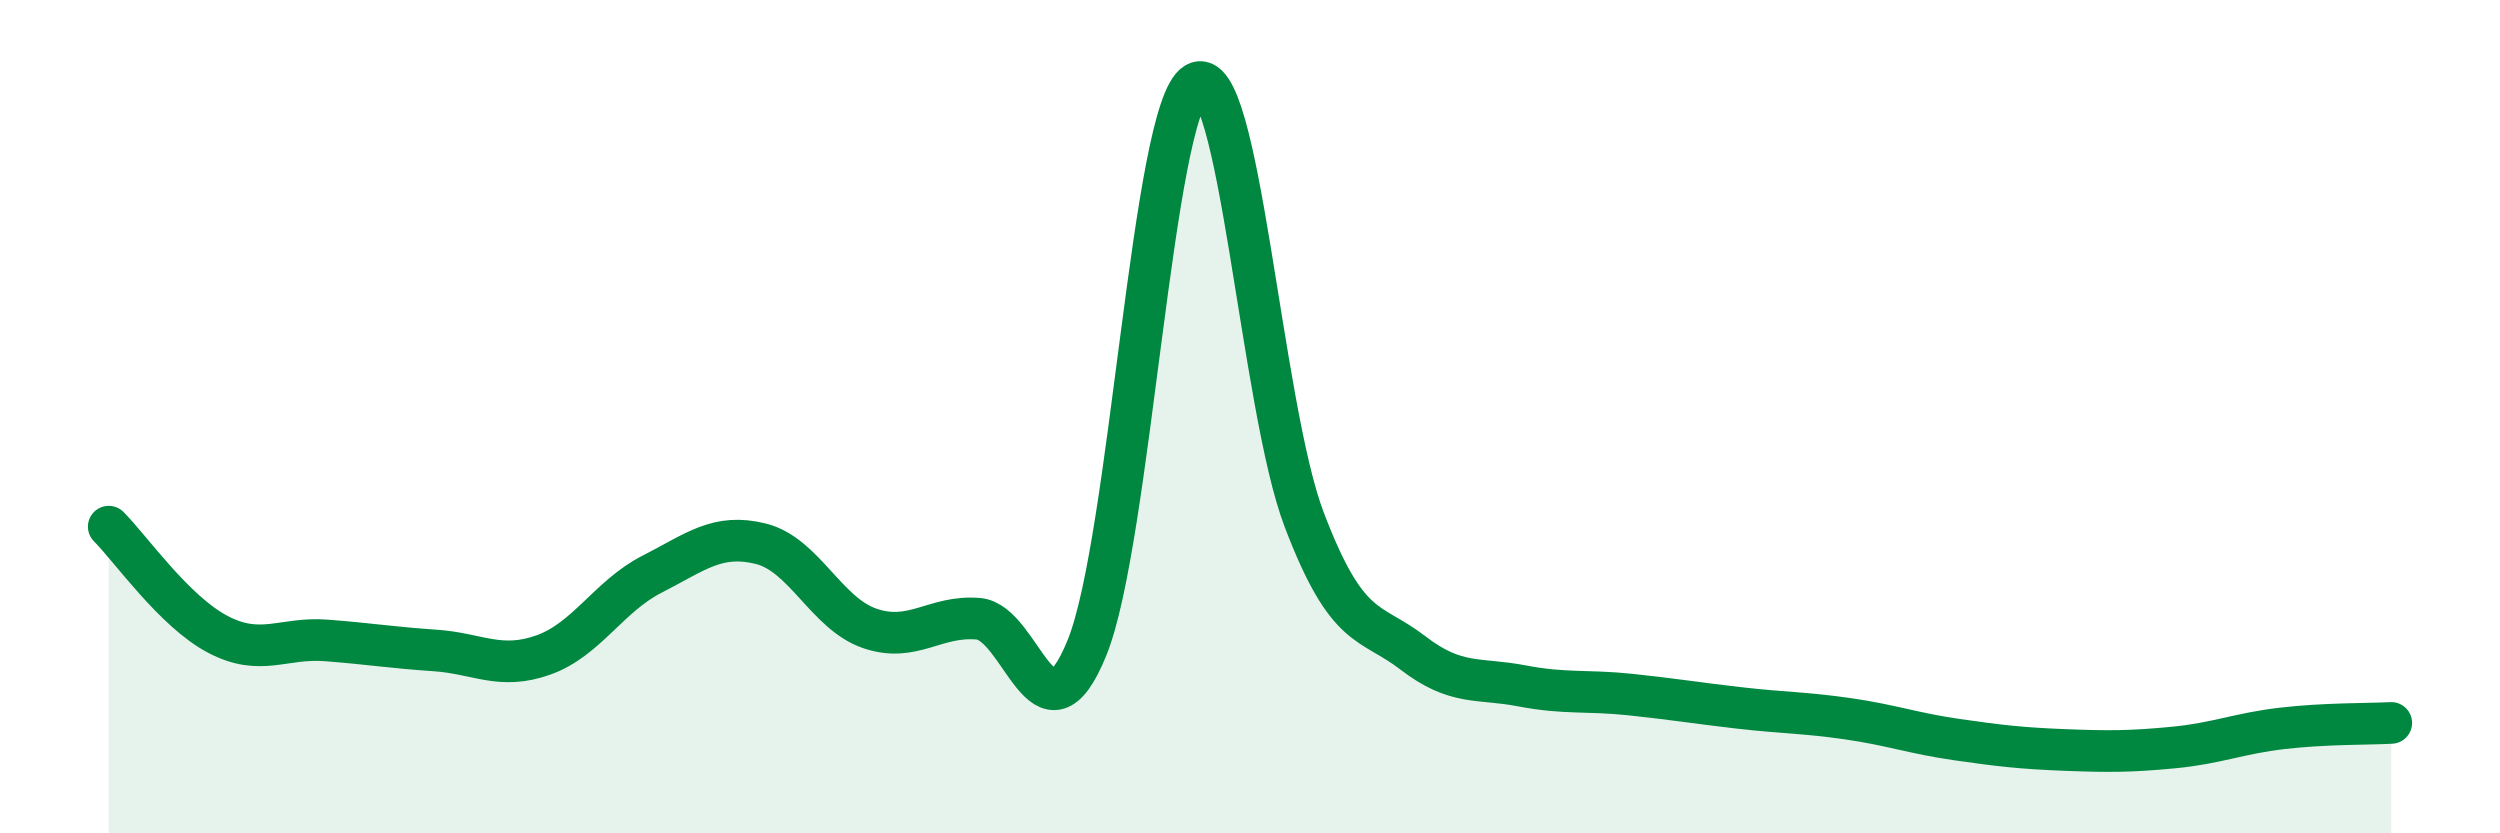 
    <svg width="60" height="20" viewBox="0 0 60 20" xmlns="http://www.w3.org/2000/svg">
      <path
        d="M 2.61,12.64 C 3.13,13.16 4.18,14.67 5.22,15.22 C 6.26,15.77 6.79,15.29 7.83,15.37 C 8.87,15.45 9.39,15.54 10.43,15.61 C 11.47,15.68 12,16.09 13.04,15.72 C 14.08,15.35 14.61,14.31 15.65,13.78 C 16.69,13.25 17.22,12.79 18.26,13.05 C 19.3,13.31 19.83,14.72 20.87,15.08 C 21.91,15.44 22.44,14.76 23.48,14.85 C 24.52,14.94 25.05,18.11 26.09,15.54 C 27.13,12.97 27.66,2.61 28.7,2 C 29.74,1.39 30.26,9.74 31.3,12.47 C 32.34,15.2 32.87,14.87 33.91,15.67 C 34.95,16.47 35.48,16.26 36.52,16.46 C 37.56,16.66 38.09,16.56 39.13,16.67 C 40.17,16.78 40.7,16.87 41.74,16.99 C 42.78,17.11 43.31,17.1 44.35,17.25 C 45.39,17.4 45.92,17.6 46.96,17.75 C 48,17.9 48.53,17.96 49.57,18 C 50.61,18.04 51.13,18.04 52.17,17.94 C 53.21,17.84 53.74,17.6 54.78,17.48 C 55.82,17.36 56.87,17.38 57.39,17.35L57.39 20L2.61 20Z"
        fill="#008740"
        opacity="0.1"
        stroke-linecap="round"
        stroke-linejoin="round"
      />
      <path
        d="M 2.61,12.64 C 3.13,13.16 4.18,14.67 5.22,15.22 C 6.26,15.77 6.79,15.29 7.83,15.37 C 8.87,15.45 9.39,15.54 10.43,15.61 C 11.47,15.68 12,16.09 13.04,15.72 C 14.08,15.35 14.61,14.31 15.65,13.78 C 16.69,13.25 17.22,12.79 18.26,13.05 C 19.3,13.31 19.83,14.72 20.87,15.08 C 21.91,15.44 22.44,14.76 23.48,14.85 C 24.52,14.94 25.05,18.11 26.09,15.54 C 27.13,12.97 27.66,2.61 28.7,2 C 29.74,1.39 30.26,9.74 31.3,12.47 C 32.34,15.2 32.87,14.87 33.91,15.67 C 34.95,16.47 35.48,16.26 36.52,16.46 C 37.56,16.66 38.09,16.56 39.13,16.67 C 40.17,16.78 40.7,16.87 41.74,16.99 C 42.78,17.11 43.31,17.1 44.35,17.25 C 45.39,17.4 45.92,17.6 46.96,17.75 C 48,17.9 48.53,17.96 49.57,18 C 50.61,18.04 51.13,18.04 52.17,17.94 C 53.21,17.84 53.74,17.6 54.78,17.48 C 55.82,17.36 56.87,17.38 57.39,17.35"
        stroke="#008740"
        stroke-width="1"
        fill="none"
        stroke-linecap="round"
        stroke-linejoin="round"
      />
    </svg>
  